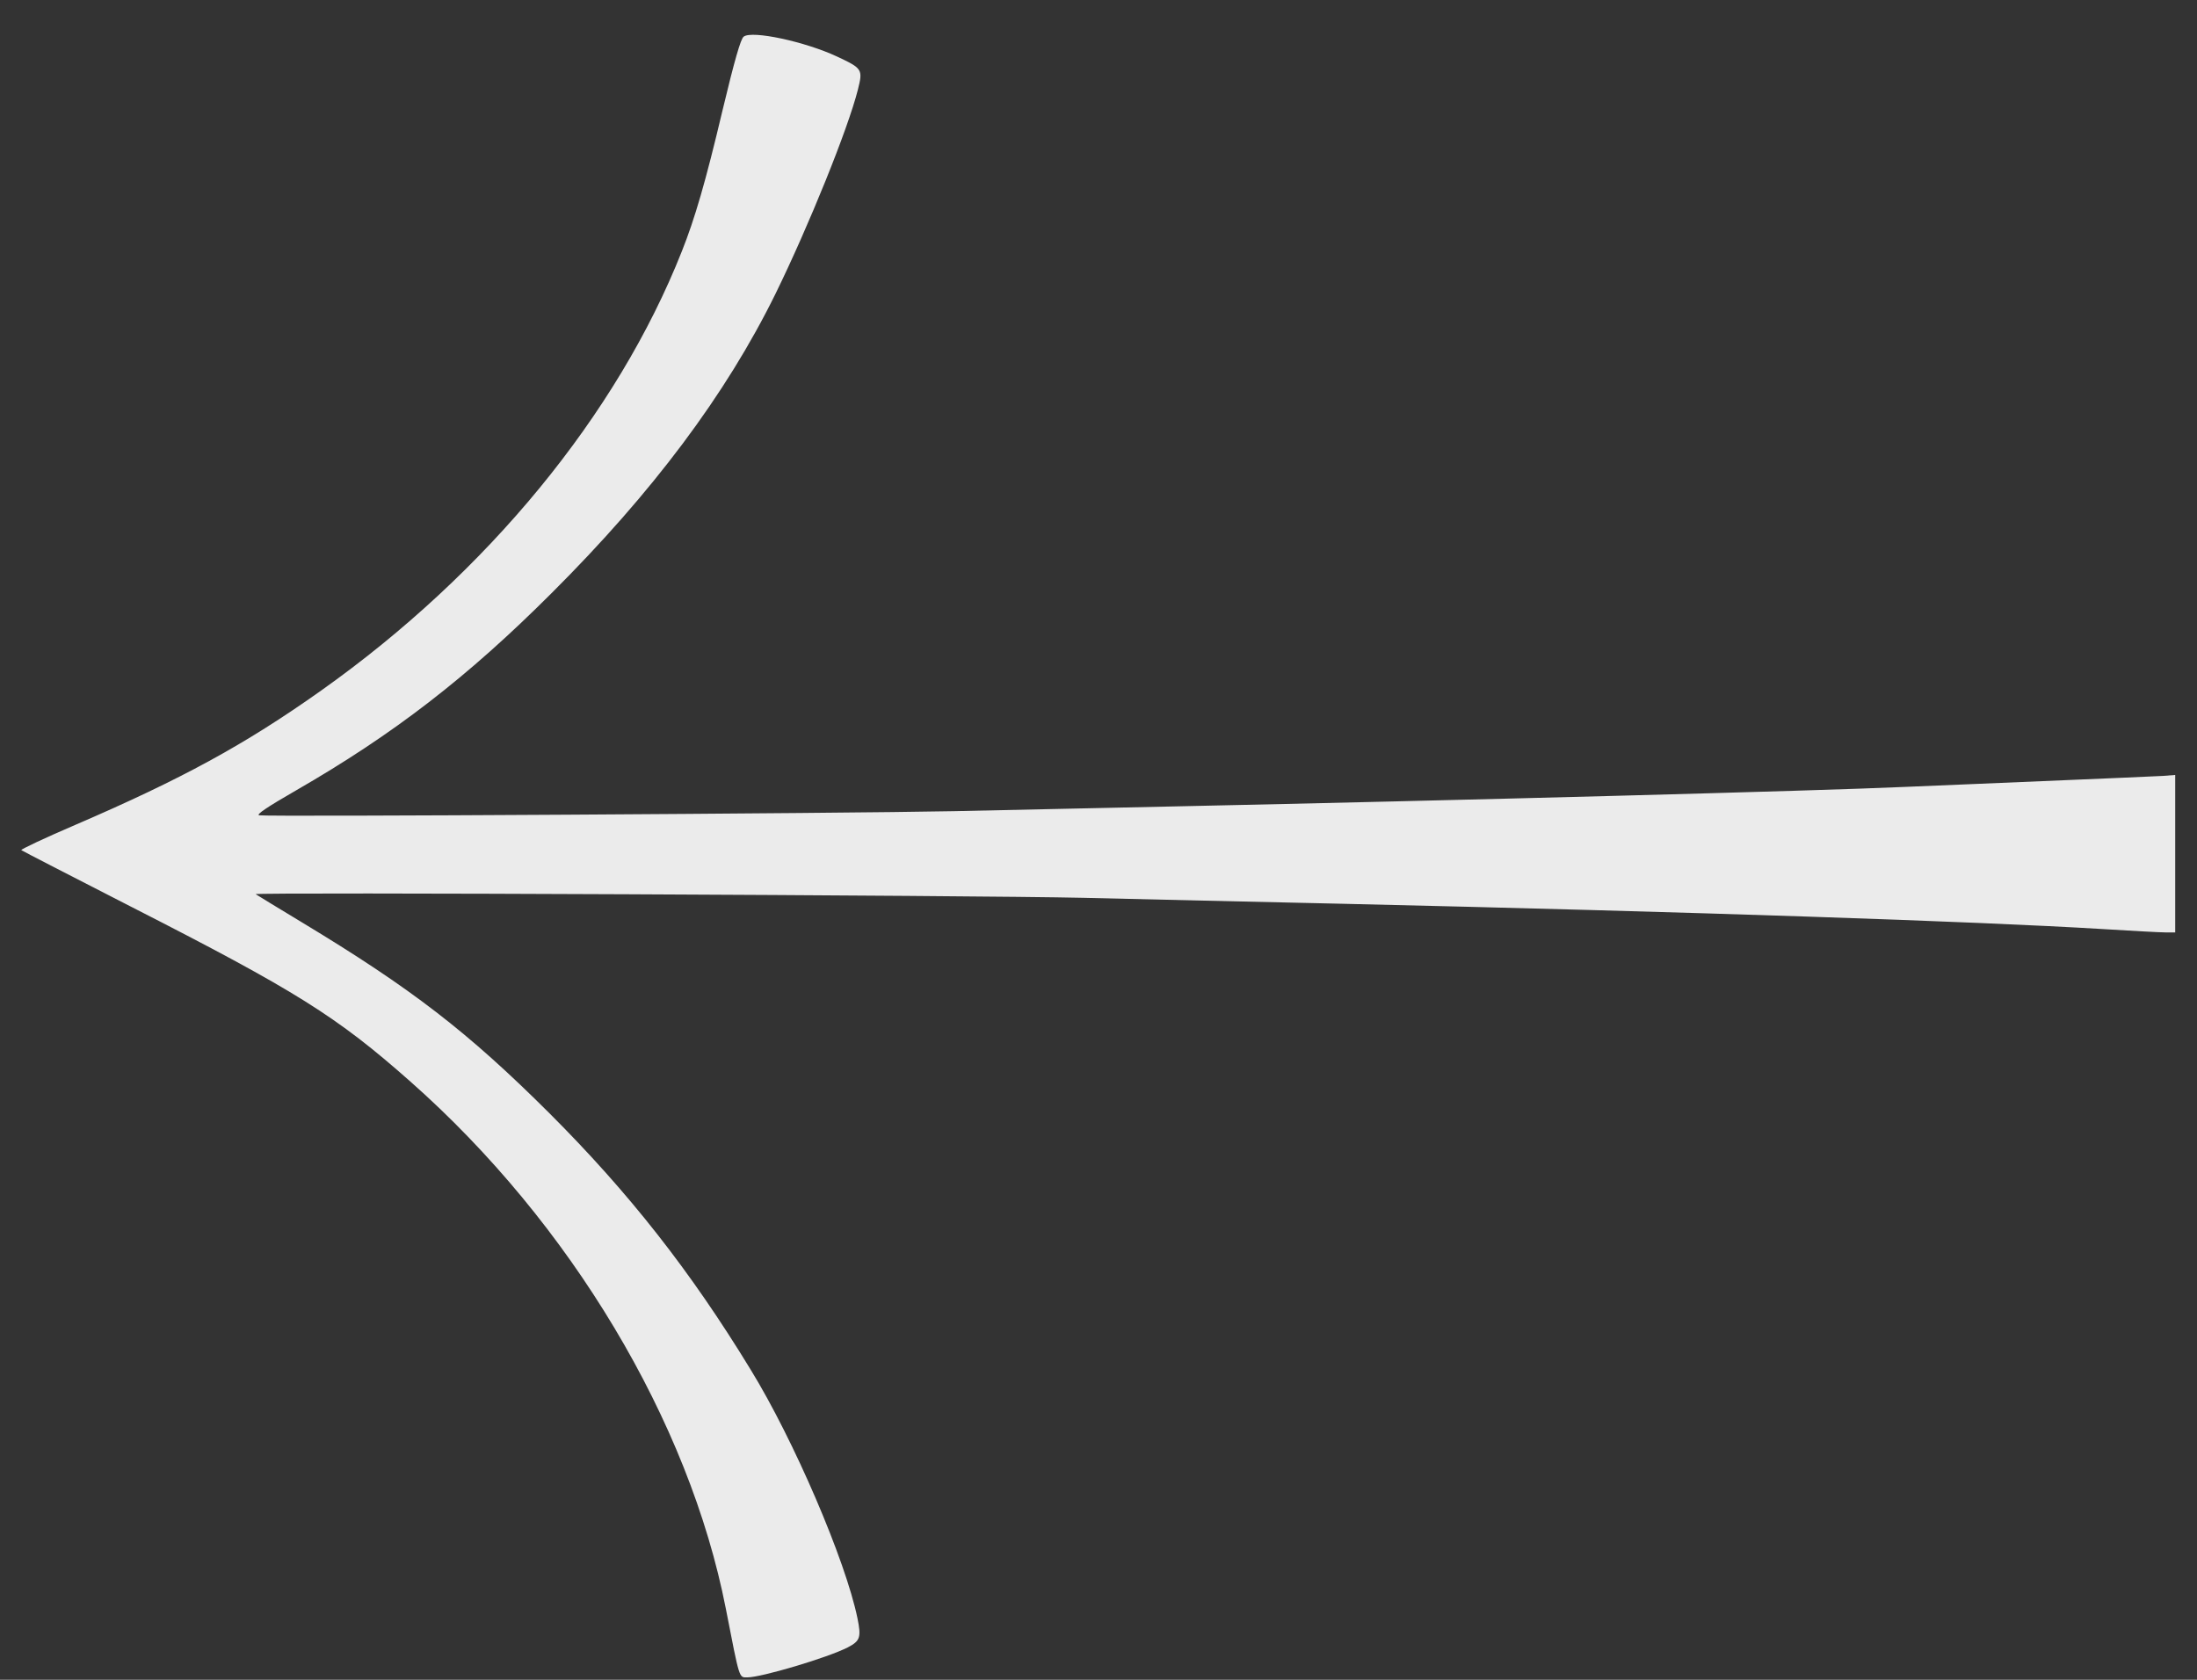 <svg width="51" height="39" viewBox="0 0 51 39" fill="none" xmlns="http://www.w3.org/2000/svg">
    <rect x="0" y="0" width="51" height="39" fill="#333333" stroke="none"/>
    <path d="M17.264 0.85C17.195 0.898 17.051 1.398 16.769 2.575C16.38 4.219 16.13 5.076 15.827 5.837C14.325 9.631 11.312 13.298 7.453 16.034C5.675 17.295 4.205 18.093 1.746 19.152C1.038 19.456 0.473 19.722 0.495 19.738C0.516 19.754 1.661 20.345 3.034 21.047C6.872 23.005 7.815 23.596 9.529 25.113C13.239 28.391 15.997 32.995 16.849 37.348C17.174 39.014 17.152 38.944 17.349 38.944C17.674 38.944 19.213 38.487 19.681 38.247C19.968 38.098 19.995 38.013 19.905 37.572C19.628 36.225 18.425 33.426 17.424 31.797C16.029 29.509 14.602 27.694 12.755 25.847C10.86 23.958 9.556 22.952 7 21.409C6.431 21.068 5.951 20.77 5.935 20.76C5.888 20.712 22.598 20.786 25.154 20.845C26.517 20.877 29.221 20.941 31.169 20.983C39.256 21.169 45.9 21.393 48.791 21.569C49.477 21.611 50.143 21.648 50.27 21.648H50.494V19.823V17.992L50.217 18.014C50.063 18.024 48.796 18.077 47.406 18.136C46.017 18.194 44.59 18.253 44.239 18.269C42.109 18.365 33.794 18.583 27.336 18.721C25.888 18.753 23.551 18.801 22.146 18.833C19.553 18.886 6.212 18.966 6.015 18.929C5.941 18.913 6.202 18.737 6.867 18.354C9.14 17.045 10.854 15.72 12.803 13.772C15.151 11.43 16.849 9.163 17.999 6.827C18.776 5.241 19.686 2.99 19.915 2.08C20.032 1.611 20.022 1.59 19.431 1.313C18.691 0.967 17.461 0.701 17.264 0.85Z"
          fill="white" fill-opacity="0.9"/>
</svg>
